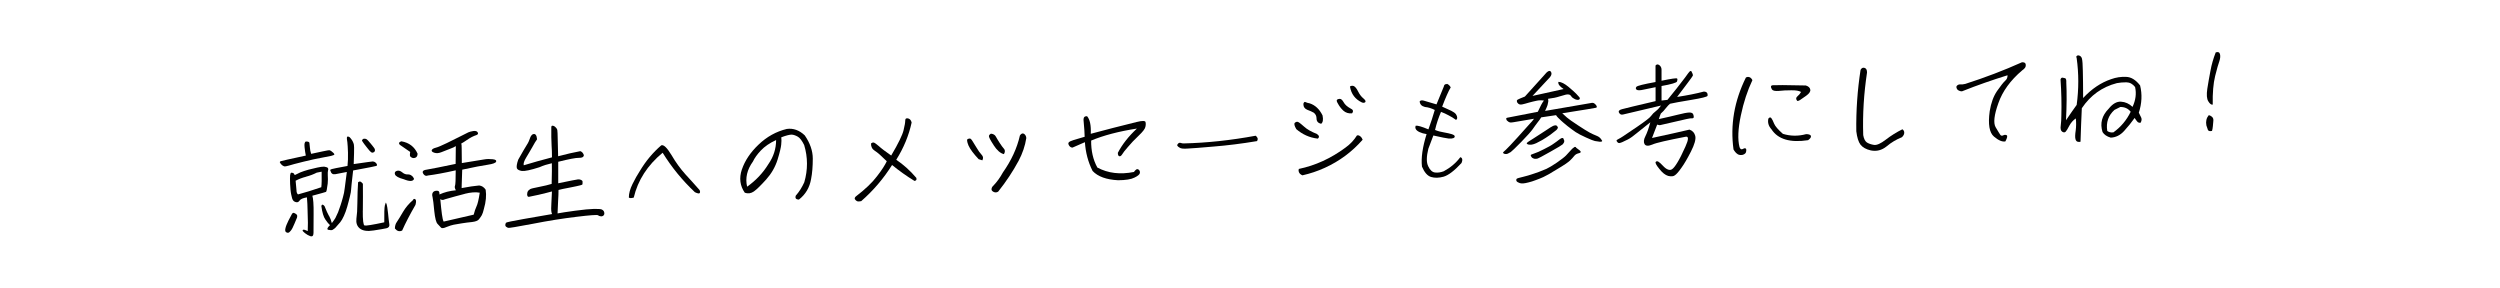 <?xml version="1.0" encoding="UTF-8"?>
<svg id="_レイヤー_2" data-name="レイヤー 2" xmlns="http://www.w3.org/2000/svg" viewBox="0 0 520 60">
  <defs>
    <style>
      .cls-1 {
        fill: none;
      }

      .cls-1, .cls-2 {
        stroke-width: 0px;
      }

      .cls-2 {
        fill: #000;
      }
    </style>
  </defs>
  <g id="_レイヤー_1-2" data-name="レイヤー 1">
    <g>
      <g>
        <path class="cls-2" d="M64.36,29.75c.03.2.05.52.1.94.03.42.1.87.26,1.31.79-.17,1.58-.35,2.43-.52.84-.17,1.28-.26,1.35-.24.08.02.18.07.33.13.13.09.28.21.46.38.15.14.26.26.26.36,0,.1-.23.21-.66.31-.43.1-1.12.23-2.09.41-.97.17-2.22.44-3.7.81-1.51.38-2.5.63-3.01.8-.51.15-.87.22-1.05.13-.2-.07-.38-.21-.56-.4-.15-.19-.26-.34-.28-.41,0-.1.05-.18.18-.23.13-.06,1.89-.45,5.23-1.17-.1-.44-.18-1.02-.26-1.74-.08-.72.02-1.1.28-1.19.46,0,.69.09.74.31ZM61.82,44.85c0,.2-.02.35-.05.43-.05.1-.23.51-.51,1.22-.3.74-.56,1.23-.76,1.46-.2.26-.38.42-.51.45-.13.03-.28,0-.46-.1-.2-.12-.26-.39-.16-.82.08-.4.3-.94.63-1.61.36-.67.56-1.1.69-1.31.1-.21.25-.31.43-.3.43.18.67.37.69.57ZM68.18,34.93c.1.12.13.29.05.52-.05.25-.08.6-.05,1.08.05.47.03,1.02-.02,1.67-.08.65-.15,1.08-.2,1.31-.05.23-.1.38-.18.41-.08.05-1.02.3-2.81.79.18.57.29,1.84.26,3.86,0,2-.02,3.3-.02,3.9-.02.58-.23.79-.66.66-.41-.15-.77-.36-1.12-.64-.33-.26-.49-.45-.49-.53,0-.1.05-.15.15-.18.13-.03.41.05.92.28.05-.85.05-2.33-.04-4.47,0-.75-.06-1.6-.13-2.54-.82.14-1.33.37-1.51.65-.2.29-.43.42-.71.36-.28-.06-.51-.17-.66-.39-.15-.19-.28-.61-.39-1.21-.13-.59-.18-1.34-.23-2.21-.03-.87-.03-1.45,0-1.77.05-.3.1-.48.2-.54.08-.03.2-.04.36.03.18.04.31.21.41.45.28-.14.66-.33,1.15-.56.48-.2,1.05-.38,1.68-.56.64-.16,1.25-.31,1.84-.44.59-.13,1.05-.2,1.43-.2.38.06.64.14.77.26ZM63.66,36.76c-.84.22-1.56.5-2.17.83.1.92.16,1.59.18,1.99,0,.4.1.67.31.86,1.46-.4,3.09-.88,4.85-1.5.08-.6.1-1.68.07-3.23l-1.02.2c-.64.33-1.38.62-2.22.84ZM68.43,44.87c.26.46.46.98.59,1.54.33-.42.56-.78.74-1.06.15-.28.33-.67.56-1.2.2-.51.38-1.02.53-1.5.15-.48.33-1.02.48-1.62.18-.58.3-1.24.38-1.94.1-.71.23-1.84.43-3.32-1.48.3-2.27.46-2.43.47-.13,0-.25.01-.36,0-.08,0-.18-.04-.28-.14-.1-.07-.15-.14-.18-.19-.15-.32-.21-.49-.21-.51,0-.05.03-.1.08-.13.05-.03.15-.08.28-.11.13-.06,1.2-.26,3.24-.64.1-.83.12-1.75.1-2.78-.03-1-.08-1.72-.13-2.17-.08-.45-.1-.72-.1-.84,0-.12.03-.23.05-.25.03-.05.08-.08.15-.08.03,0,.1,0,.2.04.13.04.26.16.44.4.18.22.31.43.41.65.1.22.18.42.21.61.05.2.05.8.03,1.8-.02,1.03-.05,1.75-.07,2.23,2.55-.38,3.86-.54,3.98-.55.1.02.2.04.31.08.1.04.2.12.31.21.1.09.15.19.2.27.05.1.05.17.03.25,0,.05-.05.1-.15.13-.1.06-1.69.36-4.8.94-.27,2.41-.43,3.75-.42,3.97,0,.25-.07.73-.25,1.44s-.35,1.42-.56,2.13c-.2.71-.43,1.35-.69,1.91-.25.56-.51,1-.76,1.31-.28.29-.51.58-.71.81-.2.26-.38.44-.54.55-.15.11-.28.19-.38.25-.1.03-.2.06-.36.04-.15-.02-.28-.04-.41-.05-.13-.02-.2-.06-.23-.09-.03-.05-.05-.1-.03-.17,0-.08.03-.15.1-.23.05-.1.18-.26.43-.5-.28-.24-.59-.62-.95-1.15-.38-.53-.67-1.47-.85-2.83.1-.38.33-.37.66.02.36.91.67,1.59.92,2.03ZM75.46,43.79c-.02,1.98.11,3.02.36,3.11.28.09,1.66-.13,4.11-.66-.03-1.9.02-3.08.12-3.5.13-.41.18-.61.23-.59.02,0,.08.15.15.37.08.25.18.87.29,1.89.1,1.04.18,1.76.26,2.24.08.45-.15.73-.61.83-.48.1-1.38.27-2.68.46-1.3.21-2.25.06-2.84-.41-.59-.47-.82-1.16-.72-2.04.13-.88.2-1.93.2-3.18.02-1.23.05-2.05.05-2.43.02-.38.05-1.03.1-1.95-.03-.02.08-.08.26-.16.2-.08.43.08.74.46.03,1.75,0,3.6-.01,5.58ZM75.78,28.85c.13,0,.26.01.41.08.15.07.49.4.97,1,.49.6.77.96.79,1.08.05.15.05.27.03.35-.03.1-.08.18-.15.26-.08.05-.2.11-.38.14-.15.03-.49-.25-.97-.88-.49-.6-.77-.99-.87-1.13-.13-.17-.21-.29-.26-.39-.05-.1-.05-.17-.05-.22.03-.05.13-.16.33-.29,0,.03.05.02.15,0Z"/>
        <path class="cls-2" d="M82.16,36.28c-.13-.37,0-.62.38-.74.36-.12.74-.01,1.1.29.36.31.74.46,1.1.45.36-.02.64.07.84.23.23.14.41.38.54.7-.2.54-.92.57-2.12.08-1.1-.29-1.71-.64-1.84-1.01ZM82.14,47.53c0-.5.12-.98.43-1.4.28-.41.71-1.11,1.25-2.04.56-.95,1.25-1.76,2.09-2.48.08-.25.23-.31.46-.17.2.12.23.51.05,1.17-1.17,2.03-2.09,3.8-2.77,5.34-.56.28-1.07.13-1.51-.42ZM86.42,32.79c-.26.11-.51.13-.77-.01-.26-.14-.38-.28-.38-.43-.03-.15,0-.4.05-.75-.9-.61-1.61-1.09-2.17-1.49-.28-.31-.15-.57.33-.72,1.61.27,2.74,1.14,3.38,2.58-.02.43-.15.68-.43.82ZM88.06,36.18c-.26-.41-.15-.67.3-.82,1.48-.25,3.6-.68,6.41-1.27,0-1.5.02-2.73.04-3.7-.28.19-.69.38-1.28.59-.56.2-1.12.43-1.68.66-.56.23-1.05.28-1.51.13-.44-.15-.61-.32-.54-.52.08-.23.33-.39.82-.52.49-.12,1.25-.46,2.32-.97,1.1-.53,2.04-1,2.86-1.42.82-.39,1.35-.67,1.61-.81.25-.11.61-.21,1.07-.28.46-.05.74.04.89.3.13.24.05.42-.25.54-.31.09-.61.23-.97.4-.33.17-.71.41-1.15.71-.43.3-.77.51-1.05.65.05.15.08.47.08,1,0,.5.03,1.52.03,3.07,2.53-.4,4.09-.66,4.65-.76.56-.1,1.15-.11,1.74-.04.59.05.84.23.74.51-.08.25-.66.48-1.76.64-1.07.15-2.83.49-5.29,1.02-.05,1.65-.1,2.63-.1,2.98,0,.35-.02.65-.02.85,1.48-.28,2.71-.46,3.65-.54.56.07,1,.35,1.35.88.18,1.19.06,2.52-.37,3.99-.13.58-.28,1.01-.43,1.3-.18.31-.38.59-.61.88-.23.29-.71.46-1.43.55-.71.06-1.43.17-2.17.28s-1.28.21-1.63.28c-.36.07-.87.22-1.51.48-.61.28-1.02.3-1.15.11-.15-.19-.38-.43-.69-.74-.31-.29-.54-1.17-.7-2.67-.13-1.49-.26-2.46-.36-2.93-.13-.44-.08-.8.1-1,.15-.21.43-.32.84-.32.38,0,.54.27.49.78,1-.45,2.12-.76,3.42-.87-.23-.41-.28-.71-.18-.94.1-.23.15-1.31.15-3.21-2.45.55-4.37.9-5.77,1.07-.38.17-.69.06-.97-.33ZM96.68,40.32c-1.2.31-2.58.68-4.13,1.13-.36.19-.69.18-.97-.03.11,1.32.24,2.36.34,3.16.1.79.23,1.29.36,1.51l6.25-1.44c.18-.68.35-1.24.58-1.71.23-.46.46-1.42.68-2.86-.87-.16-1.89-.08-3.12.23Z"/>
        <path class="cls-2" d="M108.58,35.57c-.59-.1-.95-.28-1.07-.57-.1-.32-.03-.9.28-1.79.89-1.57,1.48-2.6,1.78-3.06.31-.46.51-.93.64-1.33.13-.43.33-.72.58-.88.54-.23.84.13.92,1.03-.26.36-.59.88-.97,1.6-.41.7-.81,1.42-1.27,2.16-.46.75-.64,1.31-.53,1.65,1.76-.54,3.73-1.09,5.87-1.65,0-.95-.03-1.77-.08-2.45-.03-.7-.05-1.27-.06-1.77,0-.5,0-.92,0-1.25,0-.33,0-.6,0-.77,0-.2.05-.3.13-.33.1-.03.23-.01.43.05.41.28.64.57.69.84.03.27.08.85.08,1.75.03.87.06,2.1.09,3.7,1.76-.46,3.29-.82,4.62-1.06.36.13.59.4.74.84-.05.38-.38.57-1.02.55-.64-.02-2.09.26-4.32.82v4.47c2.56-.53,3.92-.8,4.12-.81.18,0,.33,0,.46.05.13.04.23.09.33.16.1.07.15.14.15.24,0,.1,0,.23,0,.35,0,.15-.03.23-.05.28,0,.03-.18.08-.48.17-.31.09-1.02.23-2.15.46-1.12.21-1.89.37-2.32.49,0,.52-.02,1.38-.1,2.6-.05,1.23-.1,1.98-.1,2.28.69-.14,1.92-.32,3.65-.56,1.76-.24,3.09-.36,3.96-.38.87,0,1.4.03,1.58.12s.31.18.41.33c.08.15.13.29.13.47,0,.15-.02.28-.1.35-.05.1-.13.16-.2.19-.05.03-.13.06-.23.09-.08,0-.2-.01-.33-.03-.15-.02-.31-.08-.46-.2s-1.66-.02-4.5.33c-2.83.34-5.87.82-9.12,1.46-3.24.61-4.93.9-5.08.83-.15-.07-.28-.13-.38-.21-.1-.04-.15-.17-.21-.34.03-.23.08-.4.15-.51.08-.1,1.33-.37,3.73-.79,2.4-.4,4.37-.75,5.87-1.02-.08-.15-.13-.27-.13-.37,0-.08-.03-.17-.05-.32s-.03-.65.02-1.48c.05-.85.07-1.7.12-2.53-.56.15-1.51.4-2.76.69-1.28.26-1.97.42-2.04.43-.08,0-.15-.02-.18-.04-.03-.02-.08-.07-.1-.14-.05-.07-.08-.17-.08-.35,0-.1.03-.25.05-.38.05-.15.1-.28.2-.39.1-.08.23-.19.36-.29.15-.11.77-.26,1.86-.47,1.12-.23,1.99-.42,2.63-.63.05-2.13.07-3.55.04-4.3-.89.2-1.76.46-2.58.83-1.84.59-3.06.85-3.65.78Z"/>
        <path class="cls-2" d="M130.8,41.07c0-.83.25-1.74.76-2.79.51-1.03,1.02-1.95,1.55-2.75,1.22-2.04,2.7-3.81,4.43-5.3.49-.2,1.2.49,2.13,2.02.9,1.55,1.87,2.86,2.87,3.98,1.02,1.1,2,2.2,2.97,3.3.13.27.13.49.03.62-.1.16-.43.1-1-.17-2.59-2.44-4.84-5.18-6.71-8.21-3.16,2.61-5.17,5.74-6.01,9.33-.54.15-.87.14-1.02-.02Z"/>
        <path class="cls-2" d="M154.31,35.26c.61-1.81,1.75-3.54,3.46-5.17,1.71-1.64,3.67-2.74,5.89-3.27,1.35-.19,2.61.27,3.73,1.34,1.1,1.59,1.67,3.21,1.67,4.84,0,1.62-.12,3.06-.35,4.22-.3,1.77-1.14,3.21-2.54,4.3-.61-.02-.84-.31-.64-.84.69-.76,1.27-1.69,1.76-2.76.76-2.59.75-5.19-.02-7.75-.44-.9-.9-1.5-1.31-1.73-.43-.25-.87-.41-1.28-.44-.41,0-1.12.16-2.17.56.05.45.05.97-.02,1.55-.05.55-.3,1.62-.76,3.11-.48,1.52-1.27,2.89-2.37,4.12-1.12,1.23-1.96,2.07-2.55,2.48-.59.41-1.23.51-1.89.27-1-1.42-1.21-3.04-.62-4.82ZM155.4,38.83c1.79-1.26,3.29-2.84,4.43-4.7,1.07-1.53,1.6-3.21,1.6-5-1.35.62-2.4,1.35-3.19,2.19-.76.81-1.3,1.57-1.63,2.28-1.22,1.69-1.63,3.43-1.21,5.24Z"/>
        <path class="cls-2" d="M178.27,41.85c-.18-.09-.33-.23-.44-.4-.1-.14-.05-.35.15-.56,1.96-1.5,3.44-2.9,4.43-4.22,1.02-1.3,1.68-2.36,2.04-3.13-1.1-1.09-1.92-1.83-2.48-2.17-.56-.35-.82-.86-.8-1.53.2-.16.38-.22.54-.2.15.02.51.25,1.05.72.54.5,1.41,1.15,2.61,1.99,1.5-2.53,2.34-4.29,2.57-5.25.25-.99.35-1.67.35-2.04,0-.4.23-.54.66-.41.33.11.56.37.67.84-.58,2.68-1.65,5.28-3.2,7.74,1.48,1,2.87,2.23,4.17,3.76.13.37,0,.6-.38.64-1.61-.99-3.17-2.09-4.66-3.31-1.76,2.81-3.9,5.32-6.42,7.52-.38.09-.66.08-.87.02Z"/>
        <path class="cls-2" d="M203.57,33.12c-1.05-1.12-1.77-2.06-2.13-2.87-.33-.83-.39-1.28-.08-1.37.28-.09.46-.1.56.02.13.09.26.26.38.48.15.22.41.63.79,1.28.38.66.74,1.16,1.08,1.52.36.36.38.75.16,1.17l-.77-.24ZM206.68,30.19c-.72-1.09-1.03-1.72-.98-1.92.05-.2.2-.36.41-.47.51.05.84.26,1.02.6.18.34.46.78.79,1.31.36.56.67.97.9,1.23.26.26.26.66,0,1.12-.74-.16-1.46-.8-2.15-1.87ZM211.87,33.45c-1.2,2.23-2.62,4.36-4.25,6.41-.31.19-.61.21-.92.07-.33-.16-.49-.35-.46-.6.02-.28.15-.51.36-.69.79-.82,1.45-1.75,2.01-2.78,1.73-2.46,2.93-5.02,3.53-7.68.28-.41.56-.53.87-.34.28.21.44.5.46.88-.25,1.61-.78,3.17-1.6,4.73Z"/>
        <path class="cls-2" d="M222.37,30.27c-.18-.29-.21-.51-.05-.67.13-.16.48-.3,1.02-.48.54-.15,1.3-.39,2.27-.67,0-.62-.08-1.82-.24-3.54,0-.52.23-.76.74-.74.59.67.85,1.88.77,3.66,3.06-.83,6.25-1.64,9.57-2.46,1.12-.28,1.74-.26,1.81,0,.08.27.08.62-.02,1.03-.08.4-.53,1-1.4,1.82s-1.61,1.61-2.24,2.36c-.64.73-1.04,1.25-1.2,1.54-.18.29-.38.42-.56.38-.2-.02-.33-.26-.33-.71.92-1.77,2.24-3.44,3.97-5.05-3.8.59-6.97,1.43-9.52,2.5-.02,2.1.39,3.98,1.29,5.61,2.22,1.19,4.75,1.49,7.61.92.15-.21.31-.39.46-.5.18-.13.36-.12.56.05.2.19.26.41.21.69-.05.28-.43.6-1.12.93-.69.36-1.84.54-3.42.55-2.43-.13-4.19-.76-5.29-1.93-.95-1.88-1.46-3.88-1.6-5.99-1.07.45-1.94.85-2.58,1.13-.31,0-.54-.17-.72-.44Z"/>
        <path class="cls-2" d="M261.56,28.69c.08.2.05.42-.1.66-3.24.54-6.23.91-8.99,1.13-2.76.24-4.55.38-5.42.42-.87.07-1.43,0-1.66-.17-.26-.14-.41-.28-.49-.4-.08-.12-.03-.27.13-.43.13-.18.31-.24.54-.18.23.09.46.13.72.11,4.7-.11,9.68-.64,14.89-1.6.15.12.28.26.38.46Z"/>
        <path class="cls-2" d="M274.08,28.83c-1.69-.19-3.17-.87-4.45-1.97-.41-.71-.51-1.15-.28-1.34.25-.19.46-.25.69-.13.21.09.61.42,1.23.96.59.55,1.48,1.05,2.66,1.52.49.35.54.67.16.97ZM282.94,28.34c.23.19.39.43.49.72-2.19,2.51-4.84,4.47-7.88,5.85-1.53.7-3.06,1.2-4.65,1.56-.41-.18-.64-.42-.72-.66-.1-.25-.1-.47-.03-.67,3.45-.72,6.66-2.19,9.67-4.41.99-.7,1.81-1.57,2.42-2.55.23-.09.46-.02.69.17ZM275.09,24.01c.18.89.08,1.47-.3,1.74-.61-.14-.95-.5-.95-1.1,0-.5-.18-.89-.56-1.2-.36-.21-.82-.41-1.36-.61-.54-.22-.82-.61-.82-1.23.1-.36.25-.49.46-.37.18.09.49.2.87.26,1.12.37,2.02,1.2,2.66,2.51ZM278.1,20.76c.1-.11.28-.19.56-.2.28-.01.54.22.82.71.26.49.74.91,1.41,1.28.56.25.69.57.33,1.03-.71.06-1.33-.13-1.82-.58-.46-.43-.84-.93-1.15-1.52-.21-.34-.26-.59-.16-.72ZM281.59,17.9c.28.14.59.5.9,1.13.31.63.69,1.11,1.1,1.44.41.35.54.6.38.78-.18.16-.41.17-.69.06-1.38-.65-2.23-1.74-2.49-3.32.25-.16.54-.2.79-.09Z"/>
        <path class="cls-2" d="M300.96,17.43c.33.13.59.37.79.74-.49.82-1.07,2.15-1.78,4.01.82.36,1.46.68,1.92.88.46.23.77.46.95.7.18.27.26.51.26.74,0,.2-.1.35-.25.44-.51-.37-1.02-.7-1.54-.95-.48-.28-1.02-.5-1.58-.72-.51,1.2-.94,2.45-1.24,3.76.61.25,1.23.41,1.87.51.64.12,1.15.22,1.56.35.41.13.64.27.66.44s-.05.3-.25.39c-.21.08-.51.13-.97.1-.46-.05-1.53-.25-3.22-.64l-1.04,2.75c-.41,1.65-.43,2.87-.02,3.67.38.81.87,1.23,1.43,1.28.59.07,1.18-.03,1.79-.26,1.4-.75,2.55-1.73,3.44-2.92.18.04.31.13.38.33.08.22.03.5-.13.88-1.5,1.63-2.75,2.56-3.72,2.84-.97.27-1.84.29-2.61.06-.77-.24-1.38-.96-1.89-2.15-.21-1.82.12-4.06.96-6.77-.54-.07-1.05-.22-1.48-.42s-.69-.44-.79-.68c-.1-.22-.08-.45.02-.65.43-.05,1.3.21,2.63.77.51-1.38.94-2.72,1.32-4.04-.67-.34-1.35-.56-2.04-.62-.69-.17-1.05-.55-1.1-1.17.18-.23.49-.27.89-.14.41.13,1.28.38,2.61.77l1.52-3.7c.05-.38.28-.56.66-.53Z"/>
        <path class="cls-2" d="M318.77,19.95l6.46-1.43c-.84-.56-1.2-1.04-1.08-1.5.61.02,1.3.38,2.15,1.09.82.68,1.33,1.16,1.56,1.4.23.24.43.45.61.67.18.19.18.34.03.5-.18.13-.46.12-.87-.03-.38-.18-.64-.37-.79-.59-.13-.22-.31-.36-.51-.4-.23-.04-.43-.03-.66.03s-.66.18-1.3.37c-.61.21-1.4.37-2.38.49.05.2.08.4.05.57-.02.2-.08.45-.15.73-.1.28-.25.69-.51,1.22,6.33-1.09,9.55-1.66,9.7-1.67.13-.03.25-.01.38.03s.23.14.33.23c.13.09.2.22.28.34.05.1.08.2.08.25-.03.08-.08.13-.18.16-.08.05-2.42.42-7.02,1.15.28.24.59.55.97.88.38.33,1.15.87,2.28,1.61,1.12.74,1.94,1.25,2.46,1.53.51.27.92.45,1.2.56.28.11.51.22.67.32.18.12.33.26.46.43.15.19.23.31.26.39,0,.05,0,.1-.05.13-.03.03-.13.06-.23.06-.13.03-.28.01-.49-.03-.2-.02-.46-.05-.74-.11-.28-.06-.9-.3-1.84-.73-.95-.43-1.66-.79-2.15-1.12-.49-.33-1.05-.75-1.71-1.26-.67-.54-1.1-.92-1.33-1.13-.23-.21-.43-.43-.61-.59-.18-.17-.33-.36-.44-.55l-3.09.46c-.15.28-.41.62-.74,1.04-.33.44-.69.91-1.04,1.43-.38.52-1.17,1.41-2.37,2.64-1.2,1.24-1.94,1.92-2.19,2.11-.26.16-.46.27-.61.33-.18.06-.31.09-.43.07-.13,0-.23-.01-.33-.06-.08-.05-.15-.07-.18-.12-.03-.05-.05-.07-.05-.12.03-.05.2-.26.59-.58.38-.34,1.22-1.24,2.55-2.7,1.3-1.44,2.11-2.36,2.42-2.7.33-.34.64-.68.89-1.05-2.45.42-3.86.67-4.21.71-.36.07-.61.08-.77.06-.13-.04-.26-.09-.36-.16-.1-.07-.2-.16-.33-.28-.05-.1-.08-.17-.1-.25-.03-.07-.03-.12,0-.17.03-.05.08-.08.13-.11.08-.03,2.22-.44,6.43-1.25.51-1.1.91-1.9,1.27-2.34-.54-.07-1.07-.07-1.56.05-.46.1-1,.22-1.56.38-.56.18-1.02.28-1.38.37-.33.07-.61.03-.79-.11-.18-.14-.31-.31-.33-.51-.05-.17.03-.3.2-.39.15-.08.64-.31,1.46-.62l4-4.43c.66-.83,1.12-1.08,1.38-.77.25.31.21.69-.15,1.16l-3.62,3.88ZM328.79,31.57c.03.15-.15.26-.51.33-.33.09-.64.26-.87.57-.23.29-.51.6-.87.94-.36.34-1.22.94-2.65,1.78-1.4.87-2.37,1.42-2.88,1.64-.51.23-1.05.45-1.56.63-.54.2-1.05.38-1.51.48-.46.12-.84.19-1.12.21-.28.01-.51,0-.69-.06-.18-.07-.31-.14-.41-.18-.1-.04-.18-.12-.26-.21-.05-.07-.08-.17-.08-.3.03-.13.08-.2.15-.26.08-.05.48-.17,1.28-.36.77-.19,1.38-.37,1.81-.52.46-.15.94-.32,1.46-.5.48-.2,1.02-.4,1.56-.63.54-.25,1.28-.69,2.19-1.31.92-.65,1.56-1.13,1.89-1.47.33-.37.59-.63.79-.86.2-.21.38-.39.51-.55.15-.13.28-.24.41-.32.1-.08.18-.08.26-.06.05.02.13.07.18.19.61.42.92.68.92.83ZM324.02,26.58c0,.12-.1.28-.28.46-.2.18-.61.5-1.27.99-.66.46-1.25.84-1.71,1.11-.48.27-.89.47-1.22.64-.33.14-.64.26-.92.3-.25.04-.48.02-.69-.01-.18-.07-.31-.11-.33-.16-.05-.07-.05-.12,0-.2s.49-.38,1.28-.86c.79-.51,1.66-1.06,2.55-1.65.89-.59,1.43-.95,1.61-1.01.18-.06.33-.12.46-.12.13,0,.23.01.28.06.18.17.28.31.26.46ZM325.36,29.24c.03.12,0,.25-.05.38-.08.13-.15.28-.28.41-.13.13-.97.65-2.55,1.53-1.58.9-2.5,1.38-2.73,1.44-.25.04-.43.05-.54.03-.13-.02-.23-.06-.36-.13-.1-.04-.21-.11-.26-.19-.05-.1-.1-.17-.15-.24-.05-.07-.05-.12-.03-.2,0-.05.05-.1.13-.13.08-.03.31-.12.69-.26.41-.12,1.02-.4,1.91-.85.87-.44,1.56-.8,2.02-1.15.46-.32.82-.57,1.07-.78.25-.19.43-.32.54-.35.1-.06.18-.06.26-.04.1.02.15.04.15.09.1.19.15.34.18.44Z"/>
        <path class="cls-2" d="M340.61,27.57c-.87.72-1.53,1.2-2.04,1.45-.51.23-.89.42-1.17.56-.28.11-.49.17-.59.18-.13,0-.23-.04-.33-.13-.1-.1-.15-.19-.21-.27-.03-.07-.03-.15-.03-.17.03-.05.05-.08.1-.1s.18-.11.38-.22c.23-.11.51-.28.92-.55.38-.27,1.38-.95,2.96-2,1.58-1.08,2.53-1.8,2.81-2.19.28-.39.61-.73,1.02-1.03.38-.29.74-.69,1.07-1.15-1.92.47-4.54,1.08-7.92,1.87-.36.09-.64-.04-.82-.38-.18-.32.02-.58.61-.73.61-.18,2.94-.72,6.99-1.68,0-.28,0-.7,0-1.33,0-.6,0-1.12,0-1.57-.84.17-1.66.33-2.43.5-.79.19-1.3.19-1.51.03-.2-.17-.23-.36-.05-.6.2-.23,1.51-.55,3.98-1,0-1.62,0-2.55,0-2.75,0-.22,0-.4,0-.58,0-.15.1-.25.28-.31.2-.06.41.03.64.24.21.21.33.51.33.83s0,1.1,0,2.3c2.07-.43,3.14-.58,3.24-.46.1.14.08.35-.02.62-.1.25-1.17.58-3.22.94,0,1.22,0,2.22,0,3.02l1.23-.14c.43-.55,1.07-1.33,1.91-2.37.81-1.04,1.4-1.8,1.73-2.24.36-.47.56-.75.66-.91.1-.13.2-.26.28-.34.08-.08.15-.13.23-.14.05-.03.13,0,.18.07s.08.15.1.22c.18.32.23.56.18.69-.05.13-.43.65-1.09,1.53-.66.88-1.4,1.85-2.17,2.88,2.15-.33,4.01-.7,5.54-1.11.61,0,.87.31.79.88-.08.2-1.22.49-3.42.85-2.22.36-3.68.64-4.39.8-.23.16-.48.47-.84.89-.33.44-.69.83-1.07,1.15-.13.33-.28.71-.41,1.15,1.58-.35,2.91-.65,4.01-.93,1.07-.28,1.86-.42,2.35-.44.49,0,.77.16.84.53.1.34.08.57-.05.63-.13.06-.28.09-.43.05-.15-.02-1.25.19-3.29.69-2.04.48-3.11.73-3.22.74-.1,0-.28-.04-.56-.12-.25.69-.61,1.63-1.07,2.78,3.47-.75,6.08-1.33,7.79-1.74.67.24,1.05.67,1.21,1.34.15.67-.15,1.73-.89,3.2-.74,1.46-1.4,2.59-1.99,3.4-.58.83-1.04,1.35-1.38,1.57-.31.24-.77.26-1.38.12-.59-.17-1.2-.64-1.84-1.46-.67-.82-.9-1.3-.74-1.46.15-.16.33-.17.56-.03.23.14.54.42.92.83.38.41.74.69,1.08.8.33.13.64.09.89-.12.28-.21.64-.66,1.07-1.38.43-.7.99-1.78,1.65-3.28.69-1.51.69-2.18.05-2.05-3.8.74-6.13,1.26-6.94,1.63-.82.34-1.35.32-1.61-.09-.23-.41-.18-.97.18-1.66.36-.72.69-1.66,1.02-2.88l-.64.51c-.48.38-1.17.93-2.04,1.63Z"/>
        <path class="cls-2" d="M361.42,32.05c-.31-.18-.59-.52-.85-.96-.7-5.09.16-10.08,2.57-14.95.23-.16.46-.17.74-.09.26.09.46.3.62.62-1.02,2.15-1.83,4.59-2.41,7.37-.58,2.75-.68,4.96-.27,6.56.15.42.38.56.69.39.28-.16.49-.2.59-.1.13.09.16.29.1.6-.03.33-.25.56-.69.71-.41.09-.77.06-1.1-.14ZM376.66,28.25c.1.27-.1.56-.58.91-3.73.56-6.26-.18-7.62-2.27-.61-.67-.82-1.41-.64-2.22.23-.29.43-.32.61-.11.18.24.38.63.59,1.17.23.54.82,1.23,1.82,2.11,1.53.47,3.14.52,4.83.06.54,0,.87.11,1,.35ZM376.54,18.63c.08.4-.23.84-.86,1.29-.64.46-1.1.75-1.33.92-.25.14-.43.2-.54.13-.28-.34-.28-.66.05-.93.33-.27.58-.58.76-.91-.41-.25-1.1-.37-2.04-.35-.95,0-1.81.04-2.58.13-.77.06-1.25-.04-1.43-.3-.18-.29-.23-.51-.21-.64.05-.15.18-.23.38-.24.23-.01.92-.02,2.07-.03,1.17,0,2.78.04,4.8.08.54.17.87.46.92.85Z"/>
        <path class="cls-2" d="M387.01,14.51c.2-.36.46-.5.82-.39.36.11.51.42.51.97-.65,4.31-.93,8.62-.79,13.01.13.77.39,1.28.77,1.54.38.23.87.41,1.46.5.59.09,1.4-.27,2.48-1.1,1.07-.83,2.22-1.54,3.44-2.15.28.21.41.45.38.78-.02.3-.18.58-.48.87-1.15.46-2.22,1.09-3.19,1.91-1,.8-2.07,1.08-3.27.84-1-.22-1.71-.64-2.15-1.19-.44-.58-.72-1.51-.88-2.8-.06-4.32.24-8.59.89-12.79Z"/>
        <path class="cls-2" d="M407.61,18.91c-.28-.09-.49-.25-.59-.47-.1-.19-.13-.39-.03-.55.18-.23.41-.34.74-.34.31.04.64,0,1.05-.1,4.08-1.31,8.01-2.8,11.79-4.5.46-.02.72.11.77.41.05.3,0,.58-.18.79-.18.21-.36.37-.54.48-2.45,2.07-4.1,4.36-4.96,6.83-.89,2.47-1.06,4.13-.58,4.98.51.85.82,1.38.97,1.58.15.22.36.26.61.14.23-.14.49-.15.71-.04.23.09.16.52-.25,1.29-.61.13-1.41-.18-2.38-1.01-.95-.8-1.26-2.56-.88-5.28.28-1.71.78-3.09,1.52-4.18.76-1.09,1.32-1.79,1.66-2.11.36-.29.54-.68.53-1.18-3.24,1.01-6.33,2.09-9.29,3.27-.18.11-.41.09-.69-.02Z"/>
        <path class="cls-2" d="M444.87,23.43c.15.34.33.66.49,1,.15.32.13.69-.13,1.11-.31.02-.56-.07-.71-.29-.18-.21-.36-.46-.51-.72-.66.93-1.4,1.84-2.19,2.71-.79.87-1.71,1.34-2.78,1.39-.82-.23-1.38-.63-1.71-1.16-.57-1.82-.13-3.44,1.29-4.87.81-1.02,1.68-1.51,2.55-1.45.9.05,1.69.41,2.4,1.08.64-1.38.84-2.74.53-4.13-.49-.63-1.1-.97-1.82-.98-.71.01-1.38.05-1.97.17-3.06.8-5.49,2.53-7.29,5.22-.12,2.31-.19,4.63-.27,6.94-.05.08-.23.09-.51.05-.28-.04-.46-.23-.54-.57-.1-.37-.08-.95.05-1.8.1-.83.12-1.66.02-2.5-.56.38-1.02.9-1.35,1.52-.33.64-.58,1.06-.76,1.24-.2.19-.43.2-.74-.01-.28-.19-.38-.63-.28-1.29.08-.65.12-1.33.12-1.98.07-2.48.01-5.03-.17-7.59.08-.25.23-.39.41-.37s.36.06.56.12c.18.09.26.39.23.91.11,2.19.09,4.79-.06,7.83.92-1.37,1.66-2.41,2.22-3.19.45-3.32.44-6.57,0-9.72-.08-.17-.1-.32-.03-.42.08-.1.2-.16.36-.17.41.05.67.29.77.69.1.42.16,1.27.18,2.54.03,1.3.06,3.17.06,5.65,1.78-1.92,3.72-3.21,5.81-3.92,1.05-.38,2.07-.53,3.12-.48,1.05.02,2.02.62,2.92,1.78.46,1.85.37,3.73-.27,5.69ZM443.18,23.24c-.54-.67-1.23-.99-2.15-.99l-1.22.61c-1.27,1.14-1.78,2.59-1.5,4.38.36.26.77.36,1.28.29,1.53-1.1,2.73-2.51,3.59-4.28Z"/>
        <path class="cls-2" d="M459.24,27c-.1-.24-.21-.56-.31-.91-.16-.82,0-1.53.48-2.12.18,0,.38.08.64.29.26.21.36.48.33.83-.05.35-.07.73-.1,1.13-.03.4-.1.73-.18,1.01-.46.1-.74.04-.87-.23ZM459.33,21.08c-.33-.53-.39-1.38-.21-2.62.2-1.21.4-2.47.66-3.76.23-1.29.61-2.58,1.09-3.8.49-.17.79-.04.89.38.1.4.05.87-.12,1.41-.2.54-.51,1.58-.89,3.12-.38,1.54-.55,3.53-.5,5.95-.31.07-.61-.17-.92-.68Z"/>
      </g>
      <rect class="cls-1" width="520" height="60"/>
    </g>
  </g>
</svg>